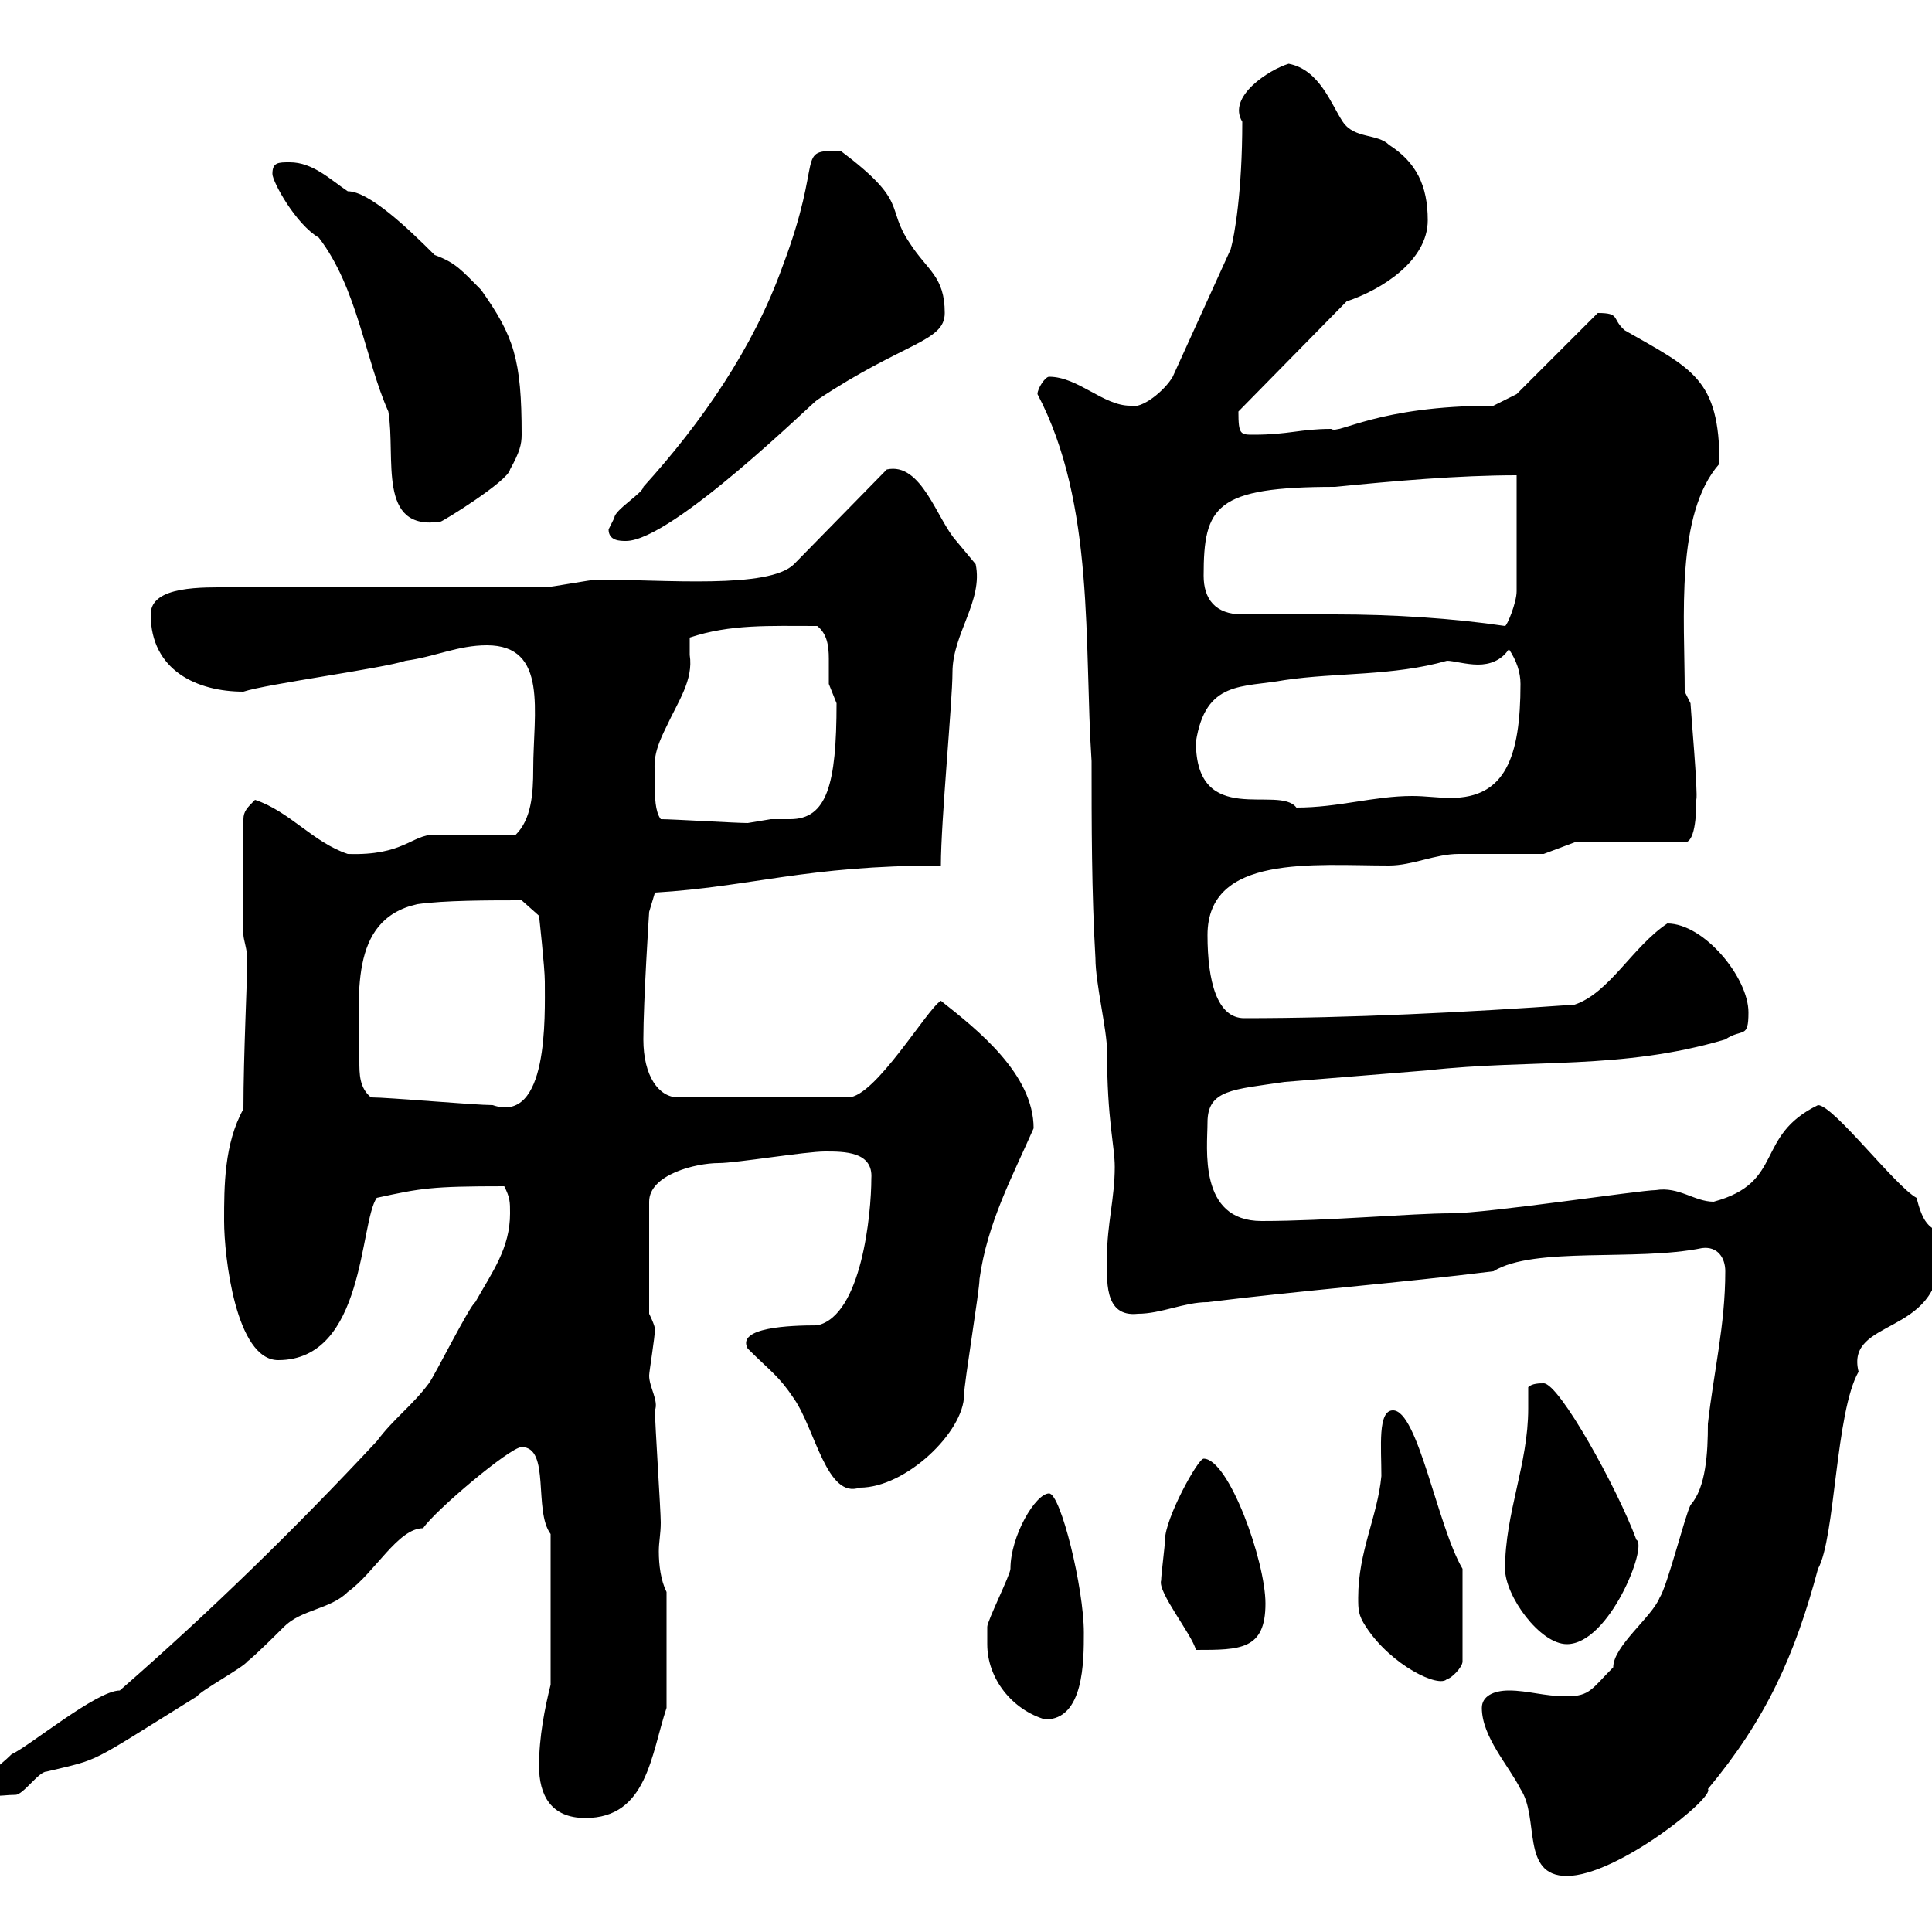 <svg xmlns="http://www.w3.org/2000/svg" xmlns:xlink="http://www.w3.org/1999/xlink" width="300" height="300"><path d="M230.10 265.20C230.10 269.70 234.30 274.20 236.10 277.80C239.10 282.30 236.10 291.30 243.30 291.30C251.10 291.30 266.40 279 265.20 277.80C274.20 267 278.70 257.10 282.30 243.60C285 238.80 285 219.30 288.60 213C286.50 204.60 301.20 207.60 301.20 195C301.20 188.40 299.40 193.20 297.60 186C294.30 184.20 284.70 171.60 282.30 171.60C272.40 176.40 277.20 183.60 266.10 186.60C263.10 186.60 260.70 184.20 257.10 184.80C254.70 184.80 231 188.40 225.30 188.40C219.30 188.40 206.10 189.60 195.90 189.60C186 189.60 187.50 178.20 187.50 174.30C187.50 169.20 191.40 169.20 199.50 168L221.70 166.20C237.90 164.40 251.70 166.20 267.90 161.40C270.60 159.60 271.50 161.40 271.50 157.20C271.50 151.80 264.60 143.40 258.90 143.40C253.50 147 249.90 154.20 244.50 156C227.70 157.20 209.40 158.10 193.20 158.10C189 158.10 187.50 152.40 187.50 145.20C187.50 132.60 204 134.40 215.70 134.40C219.30 134.40 222.90 132.60 226.50 132.60C228.30 132.60 237.90 132.60 239.70 132.60L244.50 130.80L261.60 130.80C263.40 130.80 263.40 125.40 263.40 124.20C263.70 123.30 262.50 109.80 262.50 109.20L261.60 107.40C261.60 96 260.10 79.80 267 72C267 58.80 262.80 57.30 252.30 51.30C250.20 49.50 251.70 48.60 248.10 48.60L235.50 61.20L231.90 63C213.90 63 207.90 67.50 206.70 66.60C201.90 66.60 200.10 67.50 194.70 67.50C192.60 67.50 192.30 67.50 192.30 63.90L209.10 46.80C214.50 45 221.70 40.50 221.70 34.20C221.70 28.80 219.90 25.20 215.70 22.50C213.90 20.70 210.30 21.60 208.50 18.90C206.70 16.20 204.90 10.80 200.10 9.90C197.10 10.80 190.50 15 192.90 18.90C192.90 29.70 191.70 36.60 191.10 38.70L182.10 58.50C180.90 60.60 177.30 63.60 175.50 63C171.30 63 167.40 58.50 162.90 58.50C162.30 58.50 161.10 60.30 161.10 61.20C170.10 78.30 168.30 100.20 169.50 118.20C169.50 127.80 169.50 138.60 170.10 148.80C170.10 152.70 171.90 159.90 171.90 163.20C171.90 174 173.10 177.90 173.10 181.20C173.10 186 171.90 190.20 171.90 195C171.90 198.60 171.30 204.60 176.70 204C180.30 204 183.90 202.20 187.50 202.20C201.90 200.40 217.50 199.20 231.90 197.40C238.20 193.50 254.10 195.90 264.30 193.80C266.70 193.50 267.90 195.30 267.90 197.40C267.90 205.80 266.10 213 265.20 221.10C265.20 225.60 264.90 231 262.50 233.70C261.60 235.50 258.90 246.30 257.70 248.10C256.50 251.10 250.50 255.60 250.50 258.90C247.20 262.20 246.90 263.40 243.30 263.40C239.70 263.40 237.30 262.50 234.30 262.50C231.90 262.50 230.10 263.40 230.10 265.20ZM83.70 274.20C83.70 278.70 85.50 282.30 90.90 282.30C100.50 282.30 101.10 272.40 103.50 265.20L103.50 247.20C102.60 245.40 102.30 243 102.30 240.90C102.30 239.40 102.60 238.20 102.60 236.40C102.60 234.60 101.70 221.10 101.70 219C102.30 217.50 100.80 215.40 100.80 213.60C100.80 213 101.70 207.60 101.70 206.40C101.70 205.80 100.80 204 100.80 204L100.80 186.60C100.80 182.40 108 180.60 111.60 180.60C114.30 180.60 125.10 178.80 128.10 178.80C131.10 178.80 135.60 178.80 135.30 183C135.30 188.40 133.80 204.30 126.90 205.80C122.70 205.80 114.30 206.10 116.10 209.40C119.70 213 120.90 213.60 123.30 217.20C126.60 222 128.40 232.80 133.50 231C140.70 231 149.70 222.30 149.70 216.60C149.70 214.80 152.10 200.40 152.10 198.60C153.30 189.90 157.20 182.70 160.50 175.20C160.50 166.80 151.80 159.90 146.10 155.40C144 156.60 135.90 170.40 131.70 170.40L105.30 170.40C102.30 170.40 99.90 167.10 99.90 161.40C99.90 155.40 100.80 141.60 100.80 141.60L101.70 138.60C116.70 137.70 125.10 134.40 146.10 134.40C146.10 127.50 147.90 108.90 147.90 104.40C147.90 98.40 152.70 93.30 151.50 87.60C151.50 87.60 148.50 84 148.50 84C145.50 80.70 143.10 71.70 137.70 72.90L123.30 87.60C119.40 91.50 103.20 90 92.70 90C91.80 90 85.50 91.20 84.60 91.20L36 91.20C31.50 91.20 23.40 90.90 23.40 95.40C23.40 104.10 30.60 107.40 37.80 107.40C41.40 106.20 59.40 103.80 63 102.60C67.50 102 71.10 100.20 75.60 100.20C85.20 100.20 82.80 110.70 82.80 119.40C82.80 123.30 82.50 127.20 80.10 129.60C78.30 129.60 69.30 129.60 67.50 129.60C63.90 129.60 62.70 132.90 54 132.60C48.60 130.80 45 126 39.60 124.20C38.40 125.40 37.80 126 37.80 127.20L37.80 145.20C37.80 145.80 38.40 147.60 38.40 148.80C38.40 152.10 37.80 163.80 37.80 172.20C34.80 177.60 34.80 184.20 34.80 189.60C34.80 195 36.60 211.20 43.20 211.20C56.70 211.20 55.80 189.90 58.50 186C65.40 184.50 66.90 184.20 78.30 184.20C79.20 186 79.20 186.60 79.20 188.40C79.20 193.80 76.50 197.40 73.80 202.20C72.90 202.80 67.50 213.60 66.60 214.80C63.90 218.40 61.20 220.20 58.50 223.80C45.90 237.30 32.70 250.20 18.60 262.50C15 262.50 4.50 271.20 1.80 272.40C-0.30 274.50-3 276-1.80 276.90C-1.80 279.60-0.30 278.70 2.40 278.70C3.60 278.70 6 275.10 7.20 275.10C15.90 273 13.20 274.20 30.60 263.40C31.20 262.50 37.80 258.90 38.40 258C39.60 257.10 43.20 253.50 44.10 252.60C46.80 249.90 51.30 249.90 54 247.20C58.20 244.20 61.80 237.30 65.70 237.30C67.50 234.60 79.20 224.70 81 224.70C85.50 224.70 82.80 234.60 85.50 238.20L85.50 261.60C84.60 265.20 83.70 269.70 83.70 274.20ZM153.30 255.30C153.30 260.70 157.20 265.50 162.30 267C168.30 267 168.30 258 168.30 253.50C168.30 246.60 164.70 231.90 162.90 231.90C160.80 231.90 156.90 238.50 156.90 243.60C156.90 244.50 153.30 251.70 153.30 252.60C153.30 252.60 153.30 255.30 153.30 255.30ZM212.10 252.60C216 258.60 223.50 262.20 224.70 260.70C225.30 260.70 227.10 258.90 227.10 258L227.10 243.60C223.20 237 220.20 219 216.30 219C213.90 219 214.50 224.70 214.50 229.20C213.90 235.50 210.90 240.90 210.90 248.10C210.90 249.90 210.90 250.80 212.10 252.60ZM180.30 245.40C179.70 247.20 185.10 253.80 185.70 256.20C192.60 256.20 196.50 256.20 196.50 249C196.50 242.40 190.80 226.50 186.90 226.50C186 226.50 180.90 235.80 180.90 239.10C180.90 240 180.30 244.50 180.30 245.40ZM233.70 243.60C233.70 247.80 239.10 255.30 243.30 255.30C249.90 255.30 255.90 240 254.10 239.10C251.10 231 242.10 214.80 239.70 214.80C239.10 214.80 237.90 214.80 237.30 215.40C237.30 216.60 237.30 217.50 237.30 218.70C237.30 227.40 233.70 234.90 233.70 243.60ZM57.60 170.40C55.80 168.90 55.80 166.80 55.80 164.70C55.80 154.80 54 142.80 64.80 140.40C69 139.80 75.90 139.80 81 139.80L83.70 142.20C83.70 142.20 84.60 150.30 84.60 152.40C84.60 157.80 85.20 174.60 76.50 171.60C73.80 171.60 60.30 170.40 57.60 170.40ZM102.60 127.20C101.70 126 101.70 123.60 101.70 122.40C101.70 118.50 101.10 117.60 103.50 112.80C105.30 108.90 107.70 105.60 107.10 101.70C107.10 100.80 107.10 99.90 107.10 99C113.40 96.90 119.40 97.20 126.90 97.20C128.40 98.40 128.70 100.20 128.70 102.30C128.70 103.80 128.70 105.30 128.70 106.20C128.70 106.20 129.90 109.20 129.90 109.20C129.90 121.80 128.40 127.20 122.70 127.20C121.50 127.20 120.60 127.20 119.70 127.20C119.70 127.20 116.10 127.80 116.10 127.80C114.30 127.80 104.40 127.20 102.60 127.20ZM185.70 115.20C187.20 105.60 192.90 106.80 199.50 105.60C207.60 104.40 216.30 105 224.70 102.60C225.60 102.60 227.70 103.20 229.50 103.20C231.30 103.20 233.10 102.60 234.30 100.80C235.50 102.60 236.10 104.40 236.10 106.20C236.10 117.60 233.70 123.90 225.30 123.90C223.20 123.90 221.40 123.60 219.30 123.60C213.30 123.60 207.90 125.40 201.30 125.40C198.60 121.80 185.70 128.70 185.70 115.20ZM192.90 95.40C188.70 95.40 186.90 93 186.90 89.40C186.90 78.60 188.70 75.60 207.30 75.60C216.30 74.70 226.50 73.80 235.50 73.80C235.50 76.50 235.50 89.40 235.50 91.80C235.50 93.60 234 97.20 233.70 97.20C225.60 96 216.30 95.40 207.30 95.40C202.20 95.40 197.70 95.40 192.90 95.40ZM94.50 82.20C94.50 84 96.30 84 97.20 84C104.40 84 126.60 62.10 126.90 62.10C140.40 53.10 146.70 53.10 146.70 48.60C146.70 42.90 144 42 141.30 37.80C137.40 32.10 141.30 31.50 130.50 23.40C123.30 23.40 128.10 24 121.50 41.40C117 54 108.90 65.70 99.90 75.60C99.90 76.50 95.40 79.20 95.40 80.40C95.40 80.40 94.50 82.20 94.50 82.20ZM42.30 27C42.30 28.20 45.90 34.80 49.50 36.90C55.50 44.70 56.70 55.80 60.30 63.90C61.50 71.10 58.50 82.50 68.40 81C68.70 81 78.90 74.70 79.20 72.90C80.70 70.20 81 69 81 67.50C81 55.80 79.80 52.20 74.70 45C71.70 42 70.80 40.80 67.50 39.60C63.30 35.40 57.30 29.70 54 29.70C51.30 27.90 48.60 25.20 45 25.20C43.20 25.20 42.30 25.20 42.30 27Z"/></svg>